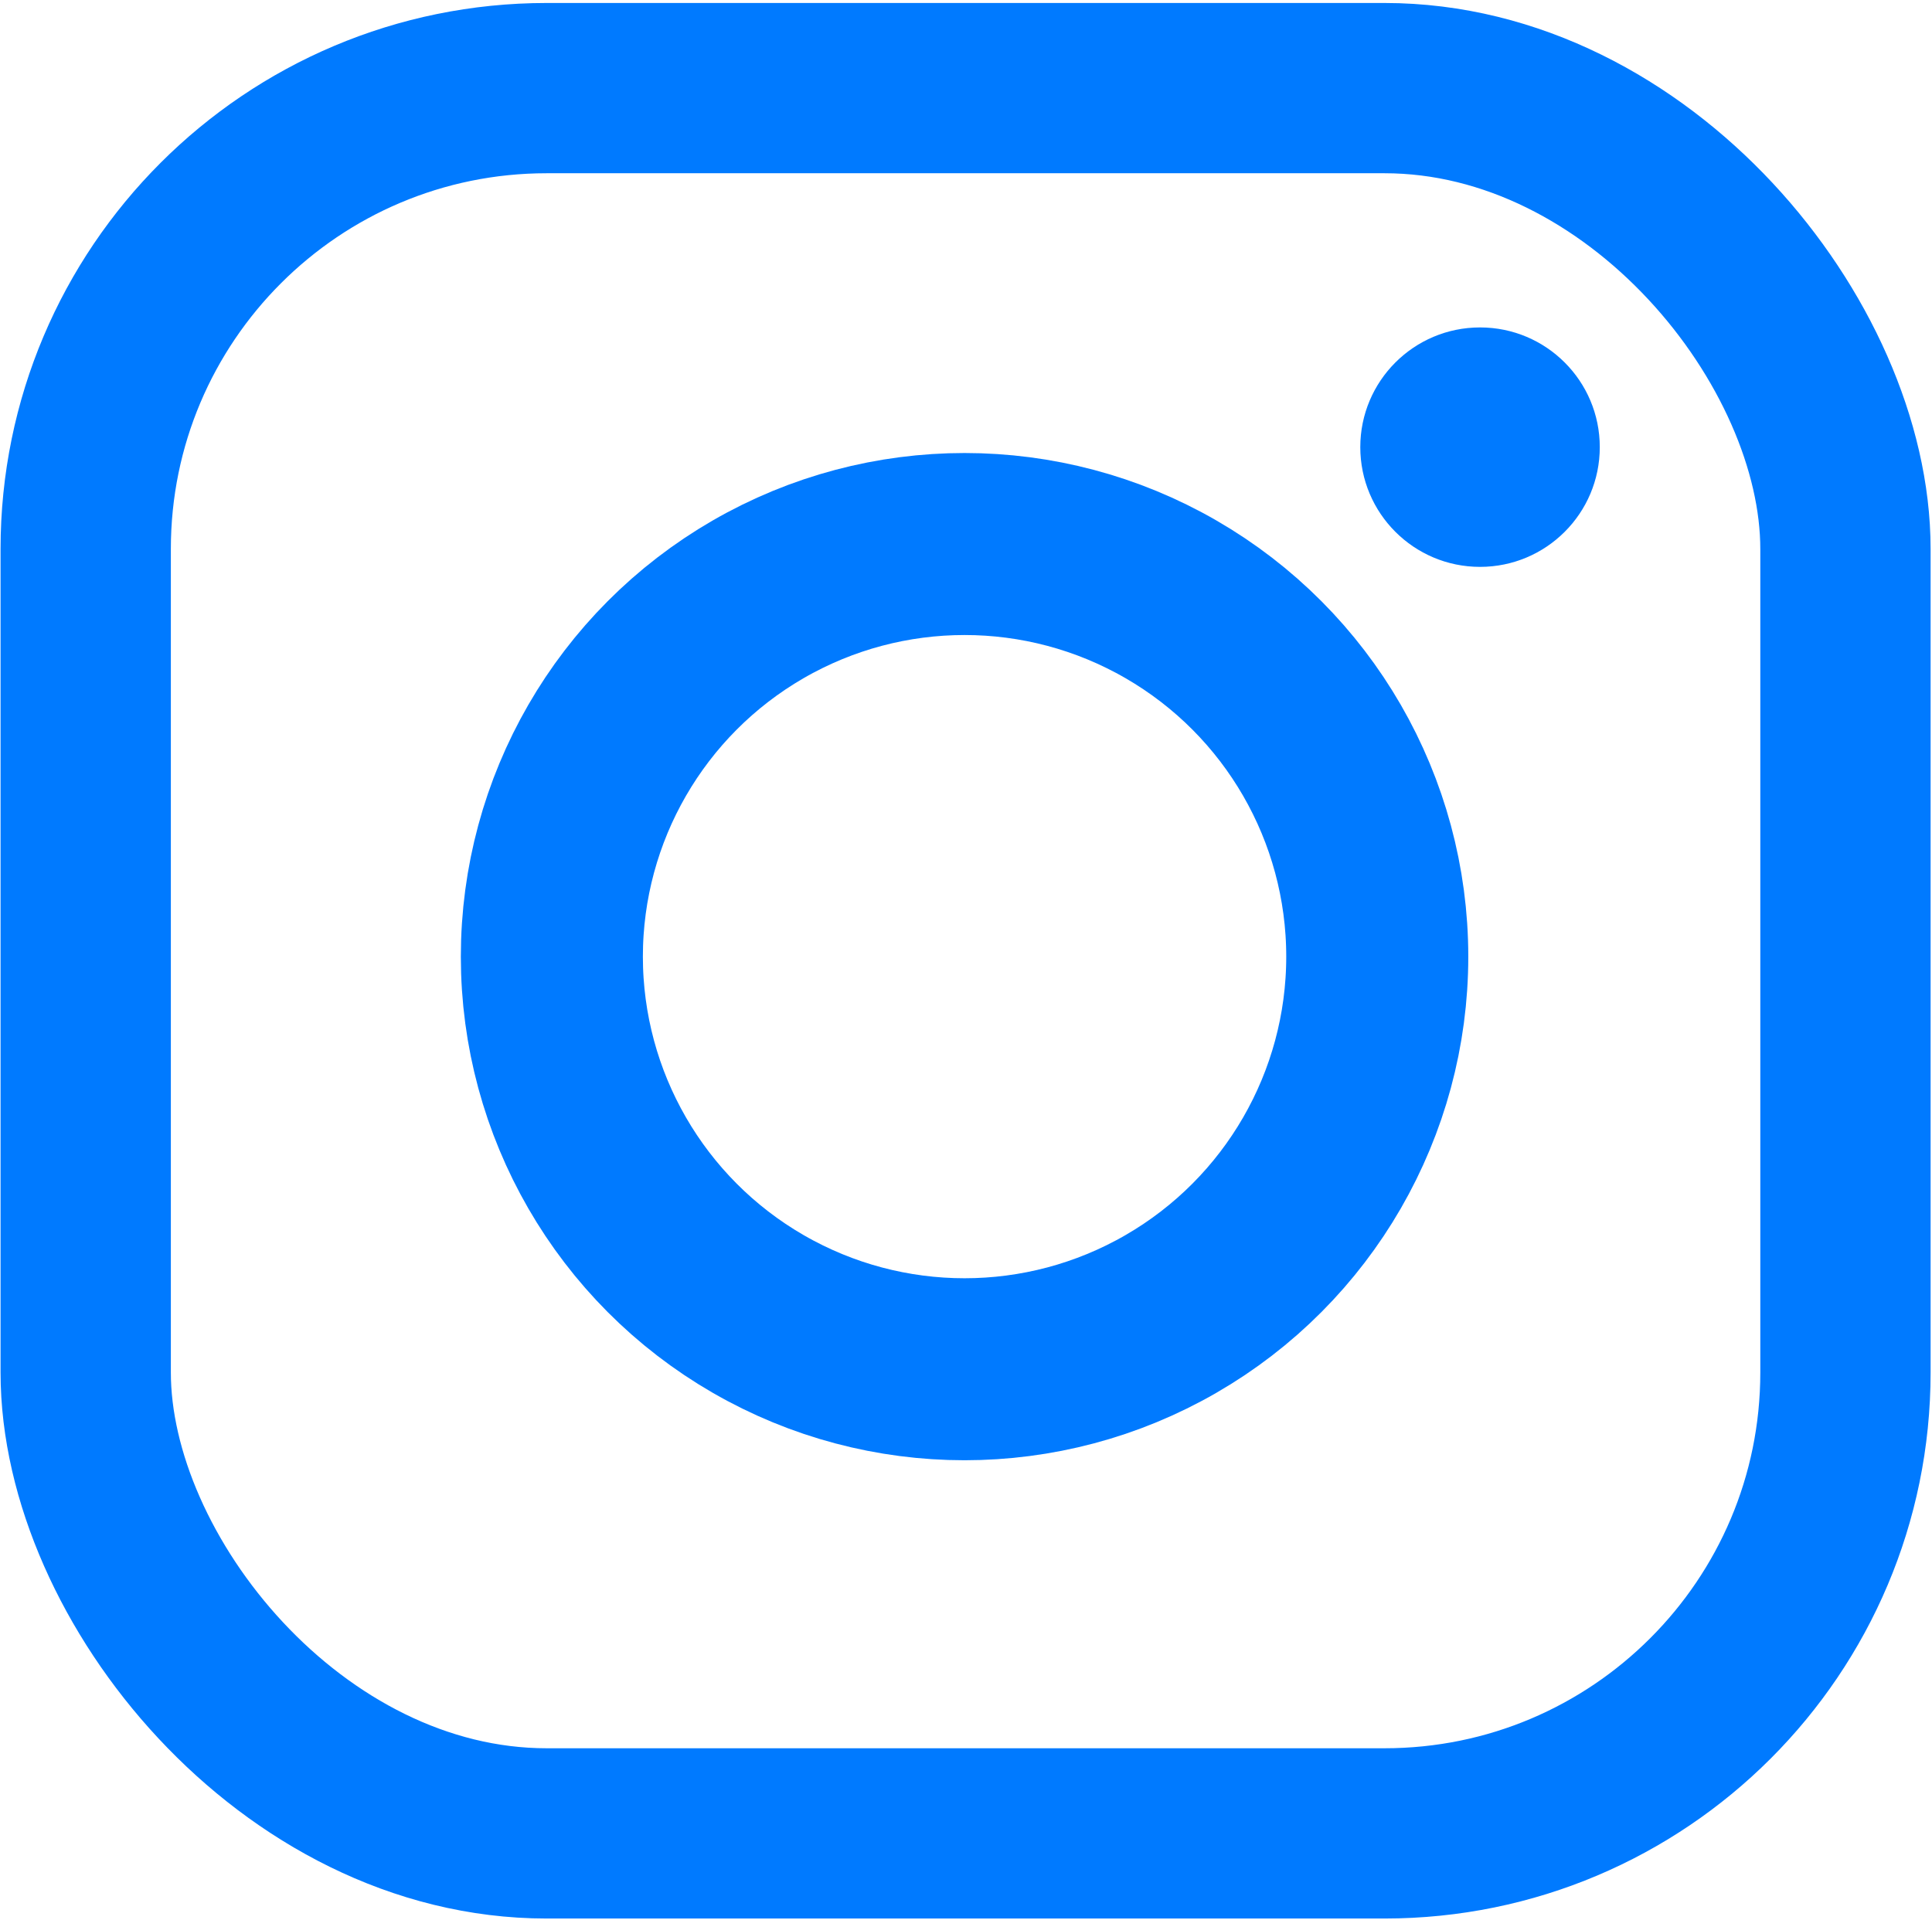 <svg width="329" height="327" viewBox="0 0 329 327" fill="none" xmlns="http://www.w3.org/2000/svg">
<rect x="14.594" y="15.008" width="299.668" height="297.267" rx="78.5" stroke="#007AFF" stroke-width="29"/>
<circle cx="164.255" cy="162.94" r="70.279" stroke="#007AFF" stroke-width="31"/>
<circle cx="252.035" cy="76.162" r="20.392" fill="#007AFF"/>
</svg>
